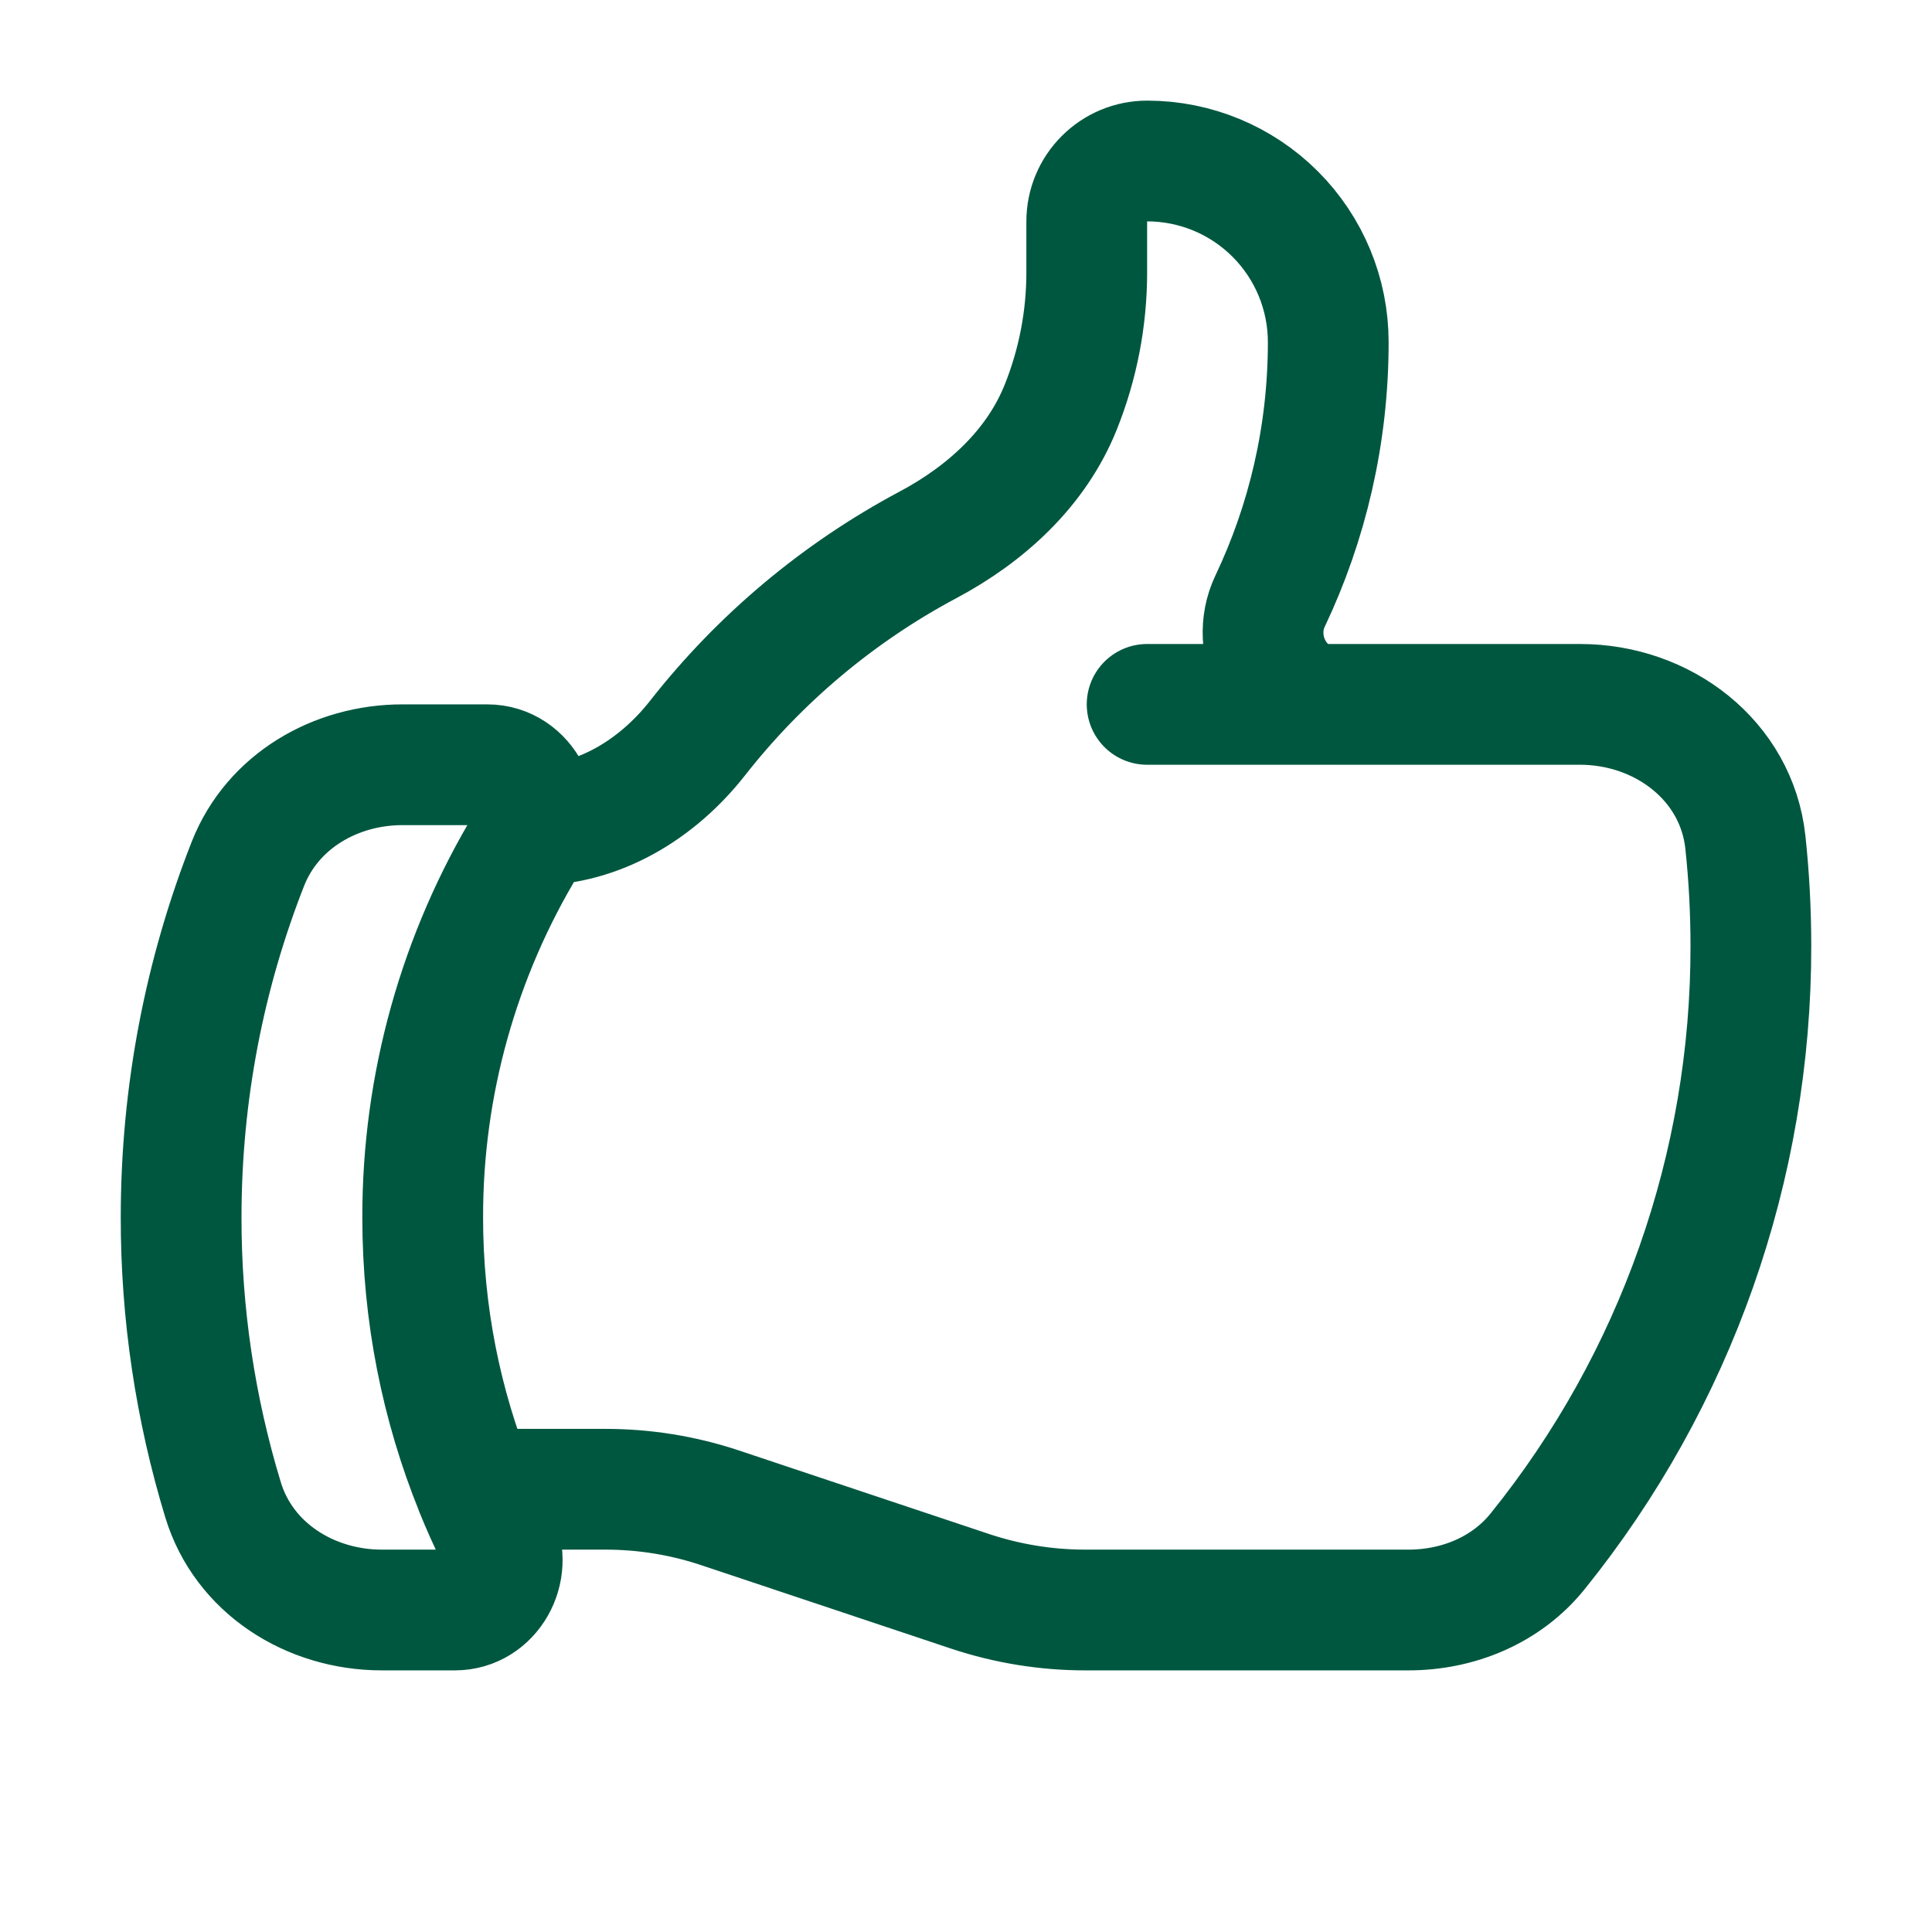 <svg xmlns="http://www.w3.org/2000/svg" fill="none" viewBox="0 0 24 24" height="24" width="24">
<path stroke-linejoin="round" stroke-linecap="round" stroke-width="1.5" stroke="#00573F" d="M6.633 10.25C7.439 10.25 8.166 9.804 8.664 9.17C9.44 8.18 10.415 7.362 11.525 6.77C12.248 6.386 12.875 5.814 13.178 5.055C13.391 4.523 13.5 3.956 13.5 3.383V2.75C13.5 2.551 13.579 2.36 13.72 2.22C13.86 2.079 14.051 2 14.25 2C14.847 2 15.419 2.237 15.841 2.659C16.263 3.081 16.5 3.653 16.5 4.25C16.5 5.402 16.24 6.493 15.777 7.468C15.511 8.026 15.884 8.75 16.502 8.75M16.502 8.75H19.628C20.654 8.75 21.573 9.444 21.682 10.465C21.727 10.887 21.75 11.315 21.75 11.75C21.754 14.486 20.819 17.141 19.101 19.271C18.713 19.753 18.114 20 17.496 20H13.48C12.997 20 12.516 19.922 12.057 19.77L8.943 18.73C8.484 18.577 8.004 18.5 7.52 18.5H5.904M16.502 8.75H14.25M5.904 18.5C5.987 18.705 6.077 18.905 6.174 19.102C6.371 19.502 6.096 20 5.651 20H4.743C3.854 20 3.03 19.482 2.771 18.632C2.425 17.495 2.249 16.313 2.25 15.125C2.25 13.572 2.545 12.089 3.081 10.727C3.387 9.953 4.167 9.5 5 9.5H6.053C6.525 9.5 6.798 10.056 6.553 10.46C5.699 11.866 5.248 13.48 5.251 15.125C5.251 16.319 5.483 17.458 5.905 18.5H5.904Z"></path>
</svg>
